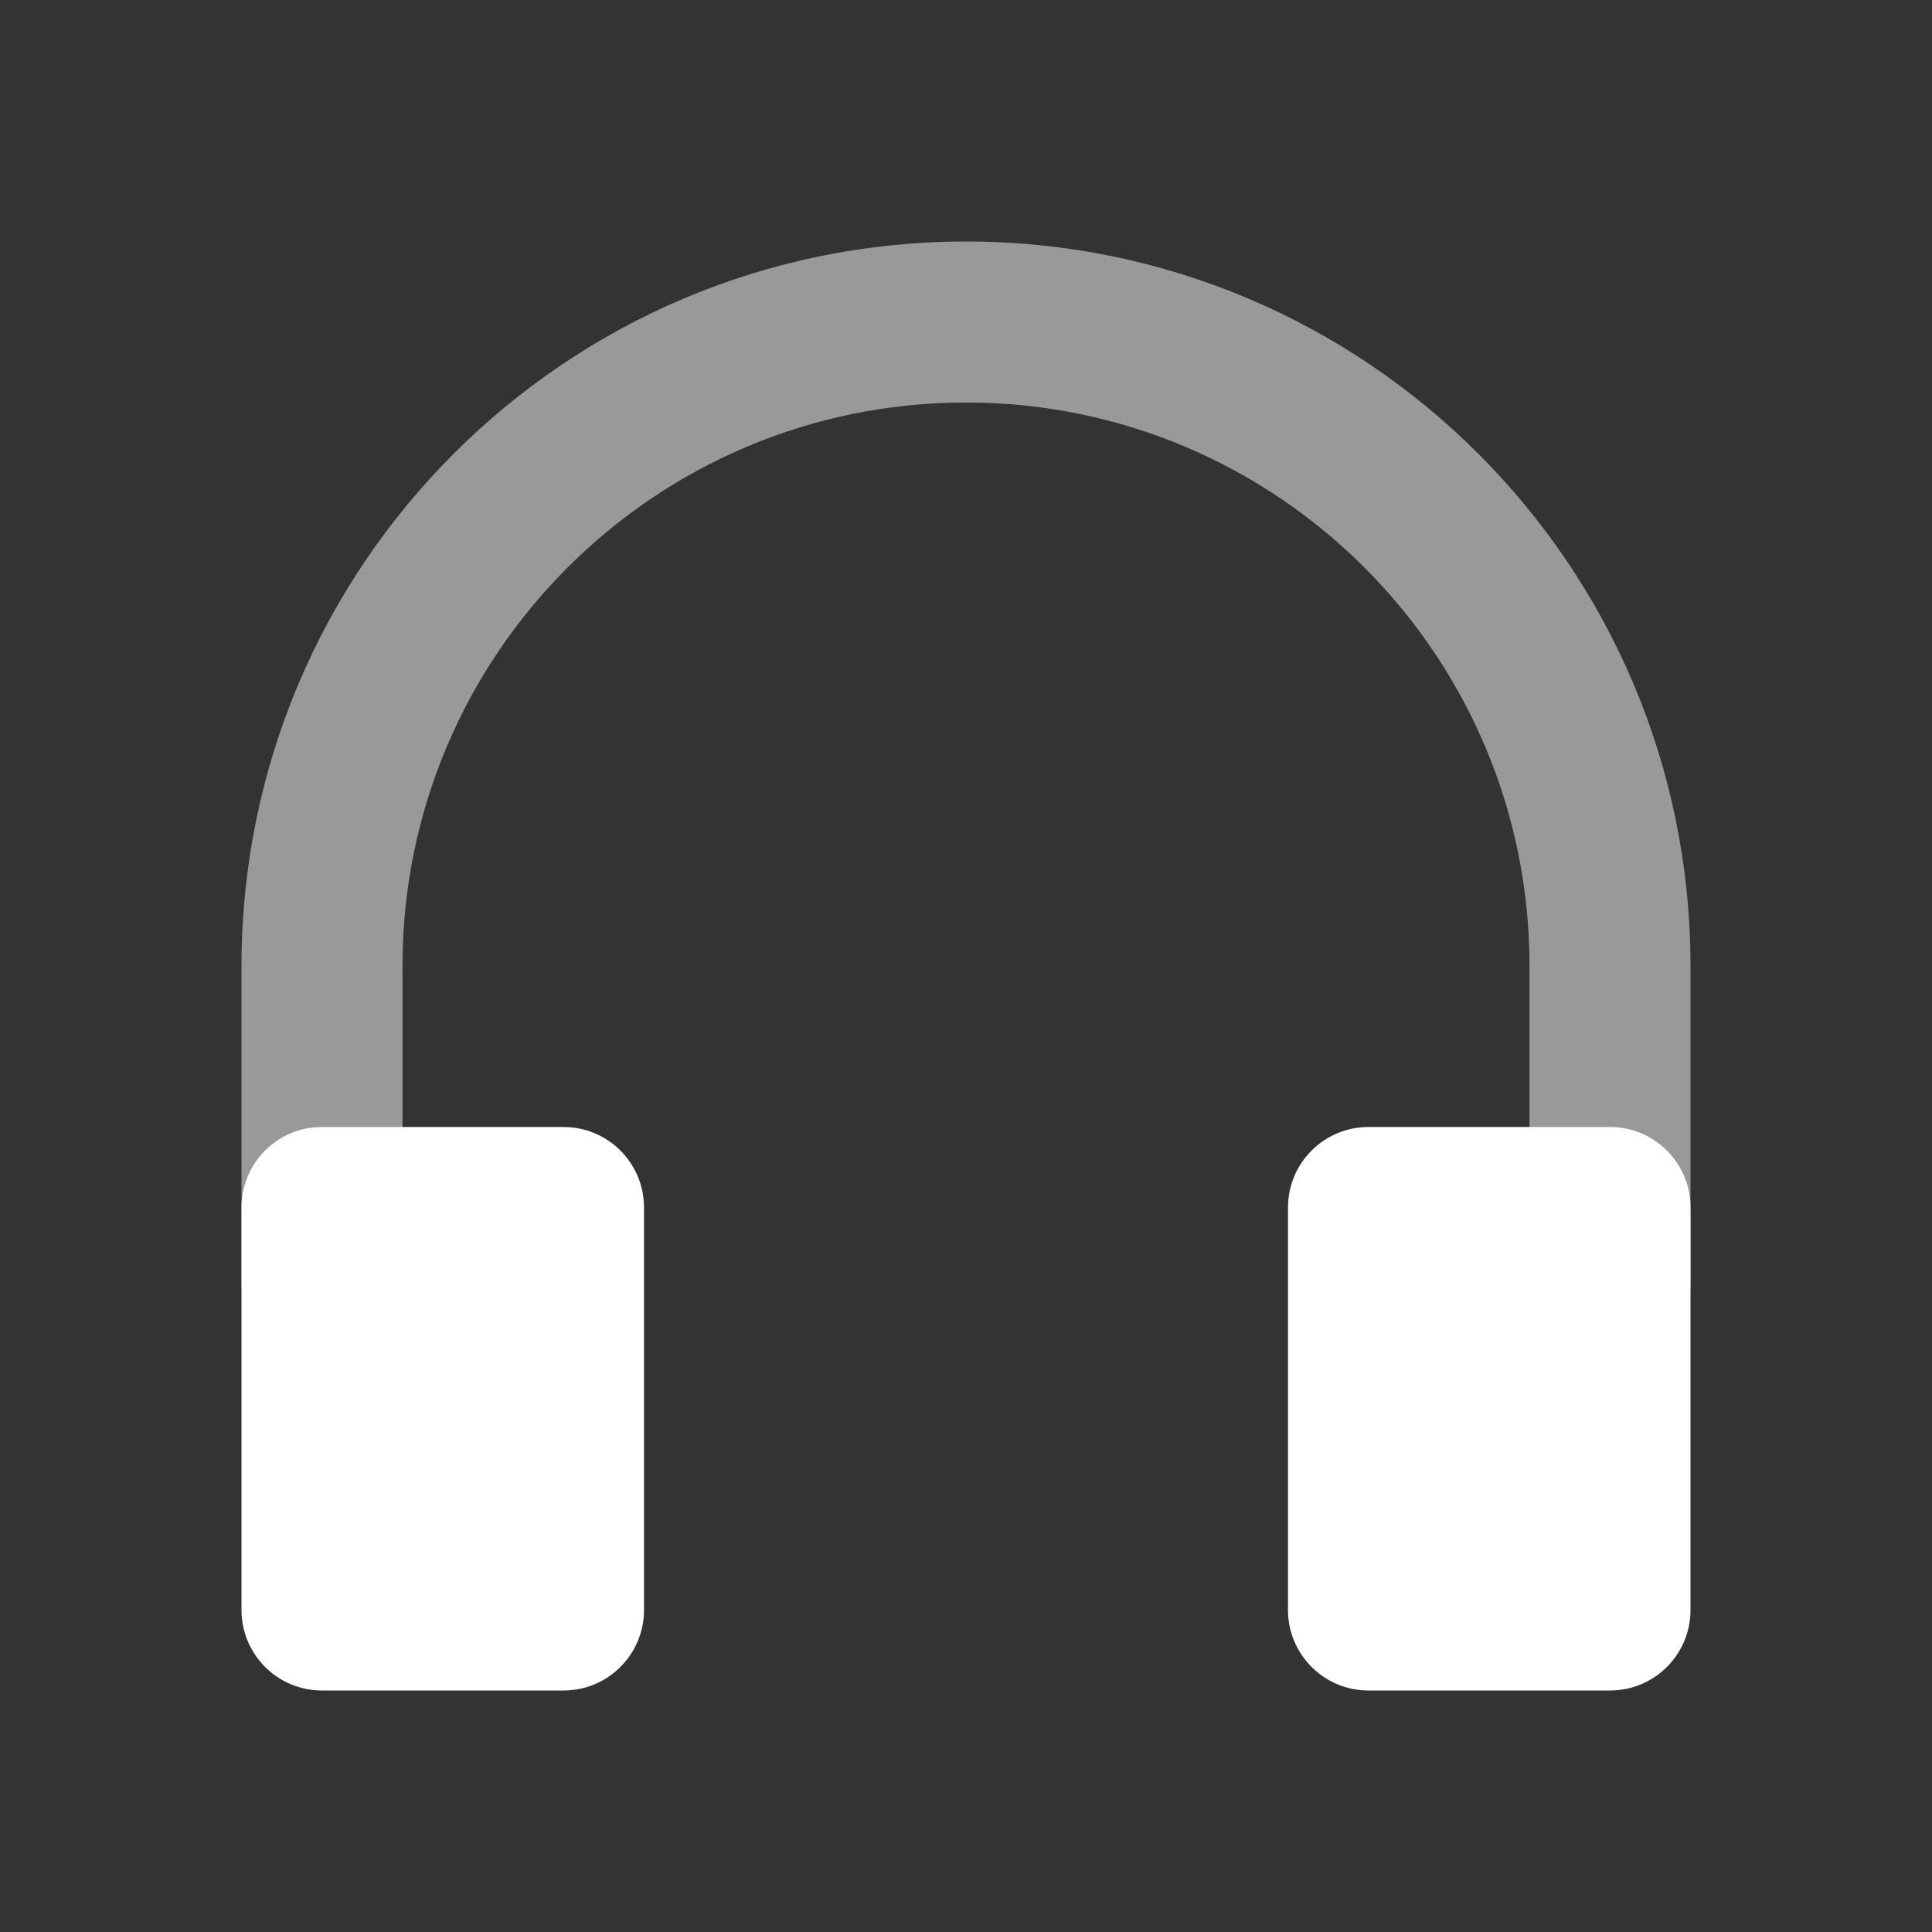<svg fill="none" height="48" viewBox="0 0 48 48" width="48" xmlns="http://www.w3.org/2000/svg"><rect x="0" y="0" width="48" height="48" fill="#333333" stroke="none"/><g clip-rule="evenodd" fill="#fff" fill-rule="evenodd"><path d="m38 32h4v-8c0-9.941-8.059-18-18-18s-18 8.059-18 18v8h4v-8c0-7.732 6.268-14 14-14s14 6.268 14 14z" opacity=".5"/><path d="m8 28c-1.105 0-2 .895-2 2v10c0 1.105.895 2 2 2h6c1.105 0 2-.895 2-2v-10c0-1.105-.895-2-2-2zm26 0c-1.105 0-2 .895-2 2v10c0 1.105.895 2 2 2h6c1.105 0 2-.895 2-2v-10c0-1.105-.895-2-2-2z"/></g></svg>